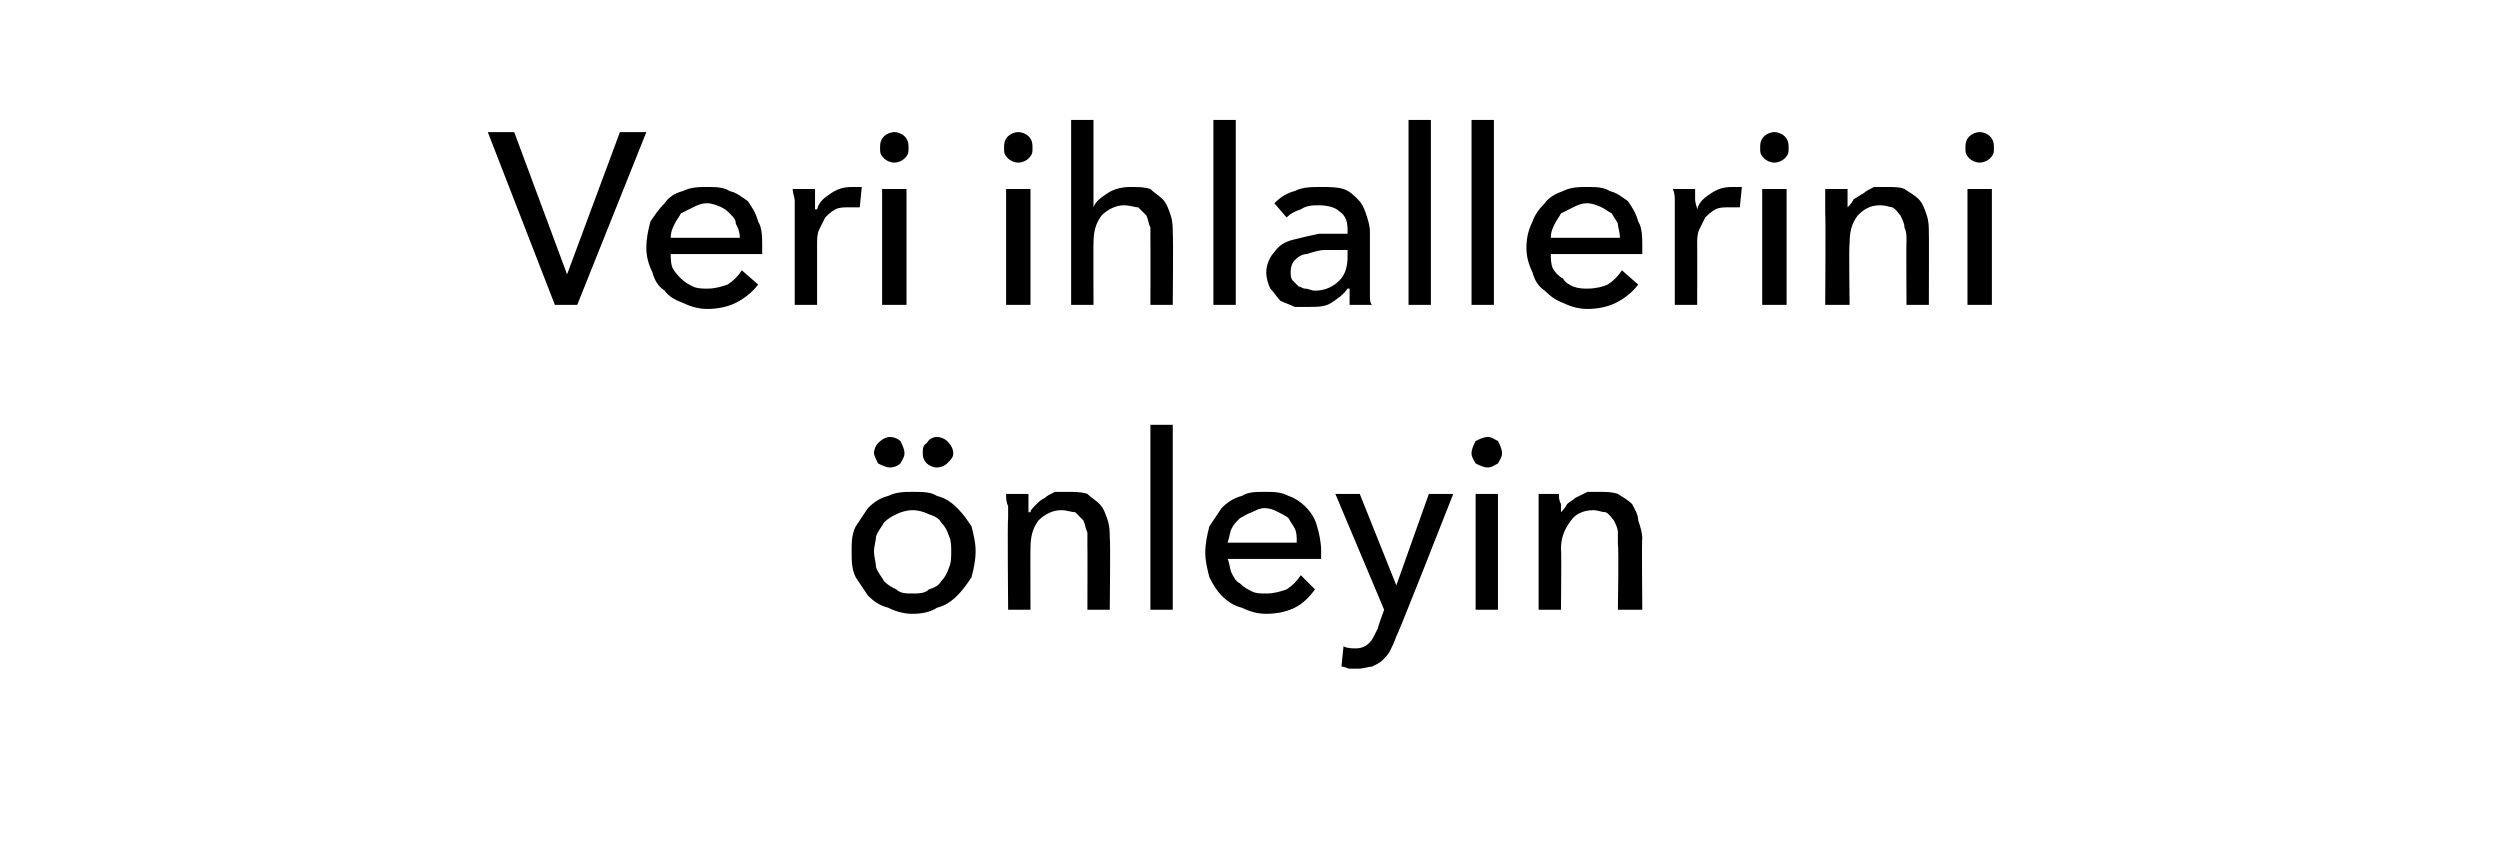 <?xml version="1.0" standalone="no"?><!DOCTYPE svg PUBLIC "-//W3C//DTD SVG 1.1//EN" "http://www.w3.org/Graphics/SVG/1.1/DTD/svg11.dtd"><svg xmlns="http://www.w3.org/2000/svg" version="1.1" width="123px" height="41.4px" viewBox="0 -3 123 41.4" style="top:-3px">  <desc>Veri ihlallerini önleyin</desc>  <defs/>  <g id="Polygon308625">    <path d="M 48 24.1 C 48 24.6 47.9 25 47.8 25.4 C 47.6 25.7 47.4 26 47.1 26.3 C 46.8 26.6 46.5 26.8 46.1 26.9 C 45.8 27.1 45.4 27.2 44.9 27.2 C 44.5 27.2 44.1 27.1 43.7 26.9 C 43.3 26.8 43 26.6 42.7 26.3 C 42.5 26 42.3 25.7 42.1 25.4 C 41.9 25 41.9 24.6 41.9 24.1 C 41.9 23.7 41.9 23.3 42.1 22.9 C 42.3 22.6 42.5 22.3 42.7 22 C 43 21.7 43.3 21.5 43.7 21.4 C 44.1 21.2 44.5 21.2 44.9 21.2 C 45.4 21.2 45.8 21.2 46.1 21.4 C 46.5 21.5 46.8 21.7 47.1 22 C 47.4 22.3 47.6 22.6 47.8 22.9 C 47.9 23.3 48 23.7 48 24.1 Z M 46.8 24.1 C 46.8 23.9 46.8 23.6 46.7 23.4 C 46.6 23.1 46.5 22.9 46.3 22.7 C 46.2 22.5 46 22.4 45.7 22.3 C 45.5 22.2 45.2 22.1 44.9 22.1 C 44.6 22.1 44.3 22.2 44.1 22.3 C 43.9 22.4 43.7 22.5 43.5 22.7 C 43.4 22.9 43.2 23.1 43.1 23.4 C 43.1 23.6 43 23.9 43 24.1 C 43 24.4 43.1 24.7 43.1 24.9 C 43.2 25.2 43.4 25.4 43.5 25.6 C 43.7 25.8 43.9 25.9 44.1 26 C 44.3 26.2 44.6 26.2 44.9 26.2 C 45.2 26.2 45.5 26.2 45.7 26 C 46 25.9 46.2 25.8 46.3 25.6 C 46.5 25.4 46.6 25.2 46.7 24.9 C 46.8 24.7 46.8 24.4 46.8 24.1 Z M 43 19.3 C 43 19.1 43.1 18.9 43.2 18.8 C 43.4 18.6 43.6 18.5 43.8 18.5 C 44 18.5 44.2 18.6 44.3 18.7 C 44.4 18.9 44.5 19.1 44.5 19.3 C 44.5 19.5 44.4 19.6 44.3 19.8 C 44.2 19.9 44 20 43.8 20 C 43.6 20 43.4 19.9 43.2 19.8 C 43.1 19.6 43 19.4 43 19.3 Z M 45.4 19.3 C 45.4 19.1 45.4 18.9 45.6 18.8 C 45.7 18.6 45.9 18.5 46.1 18.5 C 46.3 18.5 46.5 18.6 46.6 18.7 C 46.8 18.9 46.9 19.1 46.9 19.3 C 46.9 19.5 46.8 19.6 46.6 19.8 C 46.5 19.9 46.3 20 46.1 20 C 45.9 20 45.7 19.9 45.6 19.8 C 45.4 19.6 45.4 19.4 45.4 19.3 Z M 50.6 21.3 C 50.6 21.5 50.6 21.6 50.6 21.8 C 50.6 22 50.6 22.1 50.6 22.2 C 50.6 22.2 50.7 22.2 50.7 22.2 C 50.7 22.1 50.8 22 51 21.8 C 51.1 21.7 51.2 21.6 51.4 21.5 C 51.5 21.4 51.7 21.3 51.9 21.2 C 52.1 21.2 52.3 21.2 52.5 21.2 C 52.9 21.2 53.2 21.2 53.5 21.3 C 53.7 21.5 53.9 21.6 54.1 21.8 C 54.3 22 54.4 22.3 54.5 22.6 C 54.6 22.9 54.6 23.2 54.6 23.5 C 54.64 23.47 54.6 27 54.6 27 L 53.5 27 C 53.5 27 53.51 23.84 53.5 23.8 C 53.5 23.6 53.5 23.4 53.5 23.2 C 53.4 23 53.4 22.8 53.3 22.6 C 53.2 22.5 53 22.3 52.9 22.2 C 52.7 22.2 52.5 22.1 52.2 22.1 C 51.8 22.1 51.4 22.3 51.1 22.6 C 50.8 23 50.7 23.4 50.7 24 C 50.69 23.98 50.7 27 50.7 27 L 49.6 27 C 49.6 27 49.56 22.54 49.6 22.5 C 49.6 22.4 49.6 22.2 49.6 21.9 C 49.5 21.7 49.5 21.5 49.5 21.3 C 49.5 21.3 50.6 21.3 50.6 21.3 Z M 57.7 27 L 56.6 27 L 56.6 17.9 L 57.7 17.9 L 57.7 27 Z M 63.8 23.7 C 63.8 23.4 63.8 23.2 63.7 23 C 63.6 22.8 63.5 22.7 63.4 22.5 C 63.3 22.4 63.1 22.3 62.9 22.2 C 62.7 22.1 62.5 22 62.2 22 C 62 22 61.8 22.1 61.6 22.2 C 61.3 22.3 61.2 22.4 61 22.5 C 60.8 22.7 60.7 22.8 60.6 23 C 60.5 23.2 60.5 23.4 60.4 23.7 C 60.4 23.7 63.8 23.7 63.8 23.7 Z M 65 24.1 C 65 24.2 65 24.2 65 24.3 C 65 24.4 65 24.4 65 24.5 C 65 24.5 60.4 24.5 60.4 24.5 C 60.5 24.7 60.5 25 60.6 25.2 C 60.7 25.4 60.8 25.6 61 25.7 C 61.2 25.9 61.4 26 61.6 26.1 C 61.8 26.2 62 26.2 62.3 26.2 C 62.7 26.2 63 26.1 63.3 26 C 63.6 25.8 63.8 25.6 64 25.3 C 64 25.3 64.7 26 64.7 26 C 64.4 26.4 64.1 26.7 63.7 26.9 C 63.3 27.1 62.8 27.2 62.3 27.2 C 61.9 27.2 61.5 27.1 61.1 26.9 C 60.7 26.8 60.4 26.6 60.1 26.3 C 59.9 26.1 59.7 25.8 59.5 25.4 C 59.4 25 59.3 24.6 59.3 24.2 C 59.3 23.7 59.4 23.3 59.5 22.9 C 59.7 22.6 59.9 22.3 60.1 22 C 60.4 21.7 60.7 21.5 61.1 21.4 C 61.4 21.2 61.8 21.2 62.2 21.2 C 62.7 21.2 63 21.2 63.4 21.4 C 63.7 21.5 64 21.7 64.2 21.9 C 64.5 22.2 64.7 22.5 64.8 22.9 C 64.9 23.2 65 23.7 65 24.1 Z M 68.7 25.8 L 68.7 25.8 L 70.3 21.3 L 71.5 21.3 C 71.5 21.3 68.74 28.34 68.7 28.3 C 68.6 28.6 68.5 28.8 68.4 29 C 68.3 29.2 68.2 29.3 68 29.5 C 67.9 29.6 67.7 29.7 67.5 29.8 C 67.3 29.8 67.1 29.9 66.8 29.9 C 66.7 29.9 66.5 29.9 66.4 29.9 C 66.3 29.9 66.2 29.8 66 29.8 C 66 29.8 66.1 28.8 66.1 28.8 C 66.3 28.9 66.5 28.9 66.7 28.9 C 67 28.9 67.2 28.8 67.4 28.6 C 67.5 28.5 67.6 28.3 67.8 27.9 C 67.75 27.95 68.1 27 68.1 27 L 65.7 21.3 L 66.9 21.3 L 68.7 25.8 Z M 73.7 27 L 72.6 27 L 72.6 21.3 L 73.7 21.3 L 73.7 27 Z M 73.9 19.3 C 73.9 19.5 73.8 19.6 73.7 19.8 C 73.5 19.9 73.4 20 73.2 20 C 73 20 72.8 19.9 72.6 19.8 C 72.5 19.6 72.4 19.5 72.4 19.3 C 72.4 19.1 72.5 18.9 72.6 18.7 C 72.8 18.6 73 18.5 73.2 18.5 C 73.4 18.5 73.5 18.6 73.7 18.7 C 73.8 18.9 73.9 19.1 73.9 19.3 Z M 76.7 21.3 C 76.7 21.5 76.7 21.6 76.8 21.8 C 76.8 22 76.8 22.1 76.8 22.2 C 76.8 22.2 76.8 22.2 76.8 22.2 C 76.9 22.1 77 22 77.1 21.8 C 77.2 21.7 77.4 21.6 77.5 21.5 C 77.7 21.4 77.9 21.3 78.1 21.2 C 78.2 21.2 78.4 21.2 78.7 21.2 C 79 21.2 79.3 21.2 79.6 21.3 C 79.9 21.5 80.1 21.6 80.3 21.8 C 80.4 22 80.6 22.3 80.6 22.6 C 80.7 22.9 80.8 23.2 80.8 23.5 C 80.77 23.47 80.8 27 80.8 27 L 79.6 27 C 79.6 27 79.65 23.84 79.6 23.8 C 79.6 23.6 79.6 23.4 79.6 23.2 C 79.6 23 79.5 22.8 79.4 22.6 C 79.3 22.5 79.2 22.3 79 22.2 C 78.8 22.2 78.6 22.1 78.4 22.1 C 77.9 22.1 77.5 22.3 77.3 22.6 C 77 23 76.8 23.4 76.8 24 C 76.83 23.98 76.8 27 76.8 27 L 75.7 27 C 75.7 27 75.7 22.54 75.7 22.5 C 75.7 22.4 75.7 22.2 75.7 21.9 C 75.7 21.7 75.7 21.5 75.7 21.3 C 75.7 21.3 76.7 21.3 76.7 21.3 Z " stroke="none" fill="#000"/>  </g>  <g id="Polygon308624">    <path d="M 27.9 10.5 L 27.9 10.5 L 30.5 3.5 L 31.8 3.5 L 28.4 12 L 27.3 12 L 24 3.5 L 25.3 3.5 L 27.9 10.5 Z M 36.4 8.7 C 36.4 8.4 36.3 8.2 36.2 8 C 36.2 7.8 36.1 7.7 35.9 7.5 C 35.8 7.4 35.7 7.3 35.5 7.2 C 35.3 7.1 35 7 34.8 7 C 34.5 7 34.3 7.1 34.1 7.2 C 33.9 7.3 33.7 7.4 33.5 7.5 C 33.4 7.7 33.3 7.8 33.2 8 C 33.1 8.2 33 8.4 33 8.7 C 33 8.7 36.4 8.7 36.4 8.7 Z M 37.5 9.1 C 37.5 9.2 37.5 9.2 37.5 9.3 C 37.5 9.4 37.5 9.4 37.5 9.5 C 37.5 9.5 33 9.5 33 9.5 C 33 9.7 33 10 33.1 10.2 C 33.2 10.4 33.4 10.6 33.5 10.7 C 33.7 10.9 33.9 11 34.1 11.1 C 34.3 11.2 34.6 11.2 34.8 11.2 C 35.2 11.2 35.5 11.1 35.8 11 C 36.1 10.8 36.3 10.6 36.5 10.3 C 36.5 10.3 37.3 11 37.3 11 C 37 11.4 36.6 11.7 36.2 11.9 C 35.8 12.1 35.3 12.2 34.8 12.2 C 34.4 12.2 34 12.1 33.6 11.9 C 33.3 11.8 32.9 11.6 32.7 11.3 C 32.4 11.1 32.2 10.8 32.1 10.4 C 31.9 10 31.8 9.6 31.8 9.2 C 31.8 8.7 31.9 8.3 32 7.9 C 32.2 7.6 32.4 7.3 32.7 7 C 32.9 6.7 33.2 6.5 33.6 6.4 C 34 6.2 34.4 6.2 34.8 6.2 C 35.2 6.2 35.6 6.2 35.9 6.4 C 36.3 6.5 36.5 6.7 36.8 6.9 C 37 7.2 37.2 7.5 37.3 7.9 C 37.5 8.2 37.5 8.7 37.5 9.1 Z M 39.1 7.5 C 39.1 7.4 39.1 7.2 39.1 6.9 C 39.1 6.7 39 6.5 39 6.3 C 39 6.3 40.1 6.3 40.1 6.3 C 40.1 6.5 40.1 6.6 40.1 6.8 C 40.1 7 40.1 7.2 40.1 7.3 C 40.1 7.3 40.2 7.3 40.2 7.3 C 40.3 6.9 40.6 6.7 40.9 6.5 C 41.2 6.3 41.5 6.2 41.9 6.2 C 42.1 6.2 42.2 6.2 42.4 6.2 C 42.4 6.2 42.3 7.2 42.3 7.2 C 42.2 7.2 42 7.2 41.8 7.2 C 41.5 7.2 41.3 7.2 41.1 7.3 C 40.9 7.4 40.7 7.6 40.6 7.7 C 40.5 7.9 40.4 8.1 40.3 8.3 C 40.2 8.5 40.2 8.8 40.2 9 C 40.2 9.01 40.2 12 40.2 12 L 39.1 12 L 39.1 7.5 C 39.1 7.5 39.07 7.54 39.1 7.5 Z M 44.6 12 L 43.4 12 L 43.4 6.3 L 44.6 6.3 L 44.6 12 Z M 44.7 4.3 C 44.7 4.5 44.7 4.6 44.5 4.8 C 44.4 4.9 44.2 5 44 5 C 43.8 5 43.6 4.9 43.5 4.8 C 43.3 4.6 43.3 4.5 43.3 4.3 C 43.3 4.1 43.3 3.9 43.5 3.7 C 43.6 3.6 43.8 3.5 44 3.5 C 44.2 3.5 44.4 3.6 44.5 3.7 C 44.7 3.9 44.7 4.1 44.7 4.3 Z M 50.7 12 L 49.5 12 L 49.5 6.3 L 50.7 6.3 L 50.7 12 Z M 50.8 4.3 C 50.8 4.5 50.8 4.6 50.6 4.8 C 50.5 4.9 50.3 5 50.1 5 C 49.9 5 49.7 4.9 49.6 4.8 C 49.4 4.6 49.4 4.5 49.4 4.3 C 49.4 4.1 49.4 3.9 49.6 3.7 C 49.7 3.6 49.9 3.5 50.1 3.5 C 50.3 3.5 50.5 3.6 50.6 3.7 C 50.8 3.9 50.8 4.1 50.8 4.3 Z M 53.8 7.2 C 53.9 6.9 54.2 6.7 54.5 6.5 C 54.8 6.3 55.2 6.2 55.6 6.2 C 56 6.2 56.3 6.2 56.6 6.3 C 56.8 6.5 57 6.6 57.2 6.8 C 57.4 7 57.5 7.3 57.6 7.6 C 57.7 7.9 57.7 8.2 57.7 8.5 C 57.73 8.47 57.7 12 57.7 12 L 56.6 12 C 56.6 12 56.61 8.85 56.6 8.8 C 56.6 8.6 56.6 8.4 56.6 8.2 C 56.5 8 56.5 7.8 56.4 7.6 C 56.3 7.5 56.1 7.3 56 7.2 C 55.8 7.2 55.6 7.1 55.3 7.1 C 54.9 7.1 54.5 7.3 54.2 7.6 C 53.9 8 53.8 8.4 53.8 9 C 53.79 8.98 53.8 12 53.8 12 L 52.7 12 L 52.7 2.9 L 53.8 2.9 L 53.8 7.2 C 53.8 7.2 53.81 7.18 53.8 7.2 Z M 60.8 12 L 59.7 12 L 59.7 2.9 L 60.8 2.9 L 60.8 12 Z M 66.3 8.3 C 66.3 7.9 66.2 7.6 65.9 7.4 C 65.7 7.2 65.3 7.1 64.9 7.1 C 64.6 7.1 64.3 7.1 64 7.3 C 63.7 7.4 63.5 7.5 63.3 7.7 C 63.3 7.7 62.7 7 62.7 7 C 63 6.7 63.3 6.5 63.7 6.4 C 64.1 6.2 64.5 6.2 65 6.2 C 65.4 6.2 65.8 6.2 66.1 6.3 C 66.4 6.4 66.6 6.6 66.8 6.8 C 67 7 67.1 7.2 67.2 7.5 C 67.3 7.8 67.4 8.1 67.4 8.4 C 67.4 8.4 67.4 10.9 67.4 10.9 C 67.4 11.1 67.4 11.3 67.4 11.5 C 67.4 11.7 67.4 11.9 67.5 12 C 67.5 12 66.4 12 66.4 12 C 66.4 11.7 66.4 11.5 66.4 11.2 C 66.4 11.2 66.3 11.2 66.3 11.2 C 66.1 11.5 65.8 11.7 65.5 11.9 C 65.2 12.1 64.8 12.1 64.4 12.1 C 64.2 12.1 63.9 12.1 63.7 12.1 C 63.5 12 63.2 11.9 63 11.8 C 62.8 11.6 62.7 11.4 62.5 11.2 C 62.4 11 62.3 10.7 62.3 10.4 C 62.3 10 62.5 9.6 62.7 9.4 C 62.9 9.1 63.2 8.9 63.6 8.8 C 64 8.7 64.4 8.6 64.9 8.5 C 65.3 8.5 65.8 8.5 66.3 8.5 C 66.3 8.5 66.3 8.3 66.3 8.3 Z M 66 9.3 C 65.7 9.3 65.5 9.3 65.2 9.3 C 64.9 9.3 64.6 9.4 64.3 9.5 C 64.1 9.5 63.9 9.6 63.7 9.8 C 63.6 9.9 63.5 10.1 63.5 10.4 C 63.5 10.5 63.5 10.7 63.6 10.8 C 63.7 10.9 63.8 11 63.9 11.1 C 64 11.1 64.1 11.2 64.2 11.2 C 64.4 11.2 64.5 11.3 64.7 11.3 C 65.2 11.3 65.6 11.1 65.9 10.8 C 66.2 10.5 66.3 10.1 66.3 9.6 C 66.3 9.59 66.3 9.3 66.3 9.3 C 66.3 9.3 66.03 9.29 66 9.3 Z M 70.4 12 L 69.3 12 L 69.3 2.9 L 70.4 2.9 L 70.4 12 Z M 73.5 12 L 72.4 12 L 72.4 2.9 L 73.5 2.9 L 73.5 12 Z M 79.7 8.7 C 79.7 8.4 79.6 8.2 79.6 8 C 79.5 7.8 79.4 7.7 79.3 7.5 C 79.1 7.4 79 7.3 78.8 7.2 C 78.6 7.1 78.3 7 78.1 7 C 77.8 7 77.6 7.1 77.4 7.2 C 77.2 7.3 77 7.4 76.8 7.5 C 76.7 7.7 76.6 7.8 76.5 8 C 76.4 8.2 76.3 8.4 76.3 8.7 C 76.3 8.7 79.7 8.7 79.7 8.7 Z M 80.8 9.1 C 80.8 9.2 80.8 9.2 80.8 9.3 C 80.8 9.4 80.8 9.4 80.8 9.5 C 80.8 9.5 76.3 9.5 76.3 9.5 C 76.3 9.7 76.3 10 76.4 10.2 C 76.5 10.4 76.7 10.6 76.9 10.7 C 77 10.9 77.2 11 77.4 11.1 C 77.7 11.2 77.9 11.2 78.1 11.2 C 78.5 11.2 78.9 11.1 79.1 11 C 79.4 10.8 79.6 10.6 79.8 10.3 C 79.8 10.3 80.6 11 80.6 11 C 80.3 11.4 79.9 11.7 79.5 11.9 C 79.1 12.1 78.6 12.2 78.1 12.2 C 77.7 12.2 77.3 12.1 76.9 11.9 C 76.6 11.8 76.3 11.6 76 11.3 C 75.7 11.1 75.5 10.8 75.4 10.4 C 75.2 10 75.1 9.6 75.1 9.2 C 75.1 8.7 75.2 8.3 75.4 7.9 C 75.5 7.6 75.7 7.3 76 7 C 76.2 6.7 76.6 6.5 76.9 6.4 C 77.3 6.2 77.7 6.2 78.1 6.2 C 78.5 6.2 78.9 6.2 79.2 6.4 C 79.6 6.5 79.8 6.7 80.1 6.9 C 80.3 7.2 80.5 7.5 80.6 7.9 C 80.8 8.2 80.8 8.7 80.8 9.1 Z M 82.4 7.5 C 82.4 7.4 82.4 7.2 82.4 6.9 C 82.4 6.7 82.4 6.5 82.3 6.3 C 82.3 6.3 83.4 6.3 83.4 6.3 C 83.4 6.5 83.4 6.6 83.4 6.8 C 83.4 7 83.5 7.2 83.5 7.3 C 83.5 7.3 83.5 7.3 83.5 7.3 C 83.6 6.9 83.9 6.7 84.2 6.5 C 84.5 6.3 84.8 6.2 85.2 6.2 C 85.4 6.2 85.6 6.2 85.7 6.2 C 85.7 6.2 85.6 7.2 85.6 7.2 C 85.5 7.2 85.3 7.2 85.1 7.2 C 84.8 7.2 84.6 7.2 84.4 7.3 C 84.2 7.4 84 7.6 83.9 7.7 C 83.8 7.9 83.7 8.1 83.6 8.3 C 83.5 8.5 83.5 8.8 83.5 9 C 83.51 9.01 83.5 12 83.5 12 L 82.4 12 L 82.4 7.5 C 82.4 7.5 82.38 7.54 82.4 7.5 Z M 87.9 12 L 86.7 12 L 86.7 6.3 L 87.9 6.3 L 87.9 12 Z M 88 4.3 C 88 4.5 88 4.6 87.8 4.8 C 87.7 4.9 87.5 5 87.3 5 C 87.1 5 86.9 4.9 86.8 4.8 C 86.6 4.6 86.6 4.5 86.6 4.3 C 86.6 4.1 86.6 3.9 86.8 3.7 C 86.9 3.6 87.1 3.5 87.3 3.5 C 87.5 3.5 87.7 3.6 87.8 3.7 C 88 3.9 88 4.1 88 4.3 Z M 90.9 6.3 C 90.9 6.5 90.9 6.6 90.9 6.8 C 90.9 7 90.9 7.1 90.9 7.2 C 90.9 7.2 90.9 7.2 90.9 7.2 C 91 7.1 91.1 7 91.2 6.8 C 91.4 6.7 91.5 6.6 91.7 6.5 C 91.8 6.4 92 6.3 92.2 6.2 C 92.4 6.2 92.6 6.2 92.8 6.2 C 93.2 6.2 93.5 6.2 93.7 6.3 C 94 6.5 94.2 6.6 94.4 6.8 C 94.6 7 94.7 7.3 94.8 7.6 C 94.9 7.9 94.9 8.2 94.9 8.5 C 94.91 8.47 94.9 12 94.9 12 L 93.8 12 C 93.8 12 93.78 8.84 93.8 8.8 C 93.8 8.6 93.8 8.4 93.7 8.2 C 93.7 8 93.6 7.8 93.5 7.6 C 93.4 7.5 93.3 7.3 93.1 7.2 C 93 7.2 92.8 7.1 92.5 7.1 C 92 7.1 91.7 7.3 91.4 7.6 C 91.1 8 91 8.4 91 9 C 90.96 8.98 91 12 91 12 L 89.8 12 C 89.8 12 89.83 7.54 89.8 7.5 C 89.8 7.4 89.8 7.2 89.8 6.9 C 89.8 6.7 89.8 6.5 89.8 6.3 C 89.8 6.3 90.9 6.3 90.9 6.3 Z M 98 12 L 96.8 12 L 96.8 6.3 L 98 6.3 L 98 12 Z M 98.1 4.3 C 98.1 4.5 98.1 4.6 97.9 4.8 C 97.8 4.9 97.6 5 97.4 5 C 97.2 5 97 4.9 96.9 4.8 C 96.7 4.6 96.7 4.5 96.7 4.3 C 96.7 4.1 96.7 3.9 96.9 3.7 C 97 3.6 97.2 3.5 97.4 3.5 C 97.6 3.5 97.8 3.6 97.9 3.7 C 98.1 3.9 98.1 4.1 98.1 4.3 Z " stroke="none" fill="#000"/>  </g></svg>